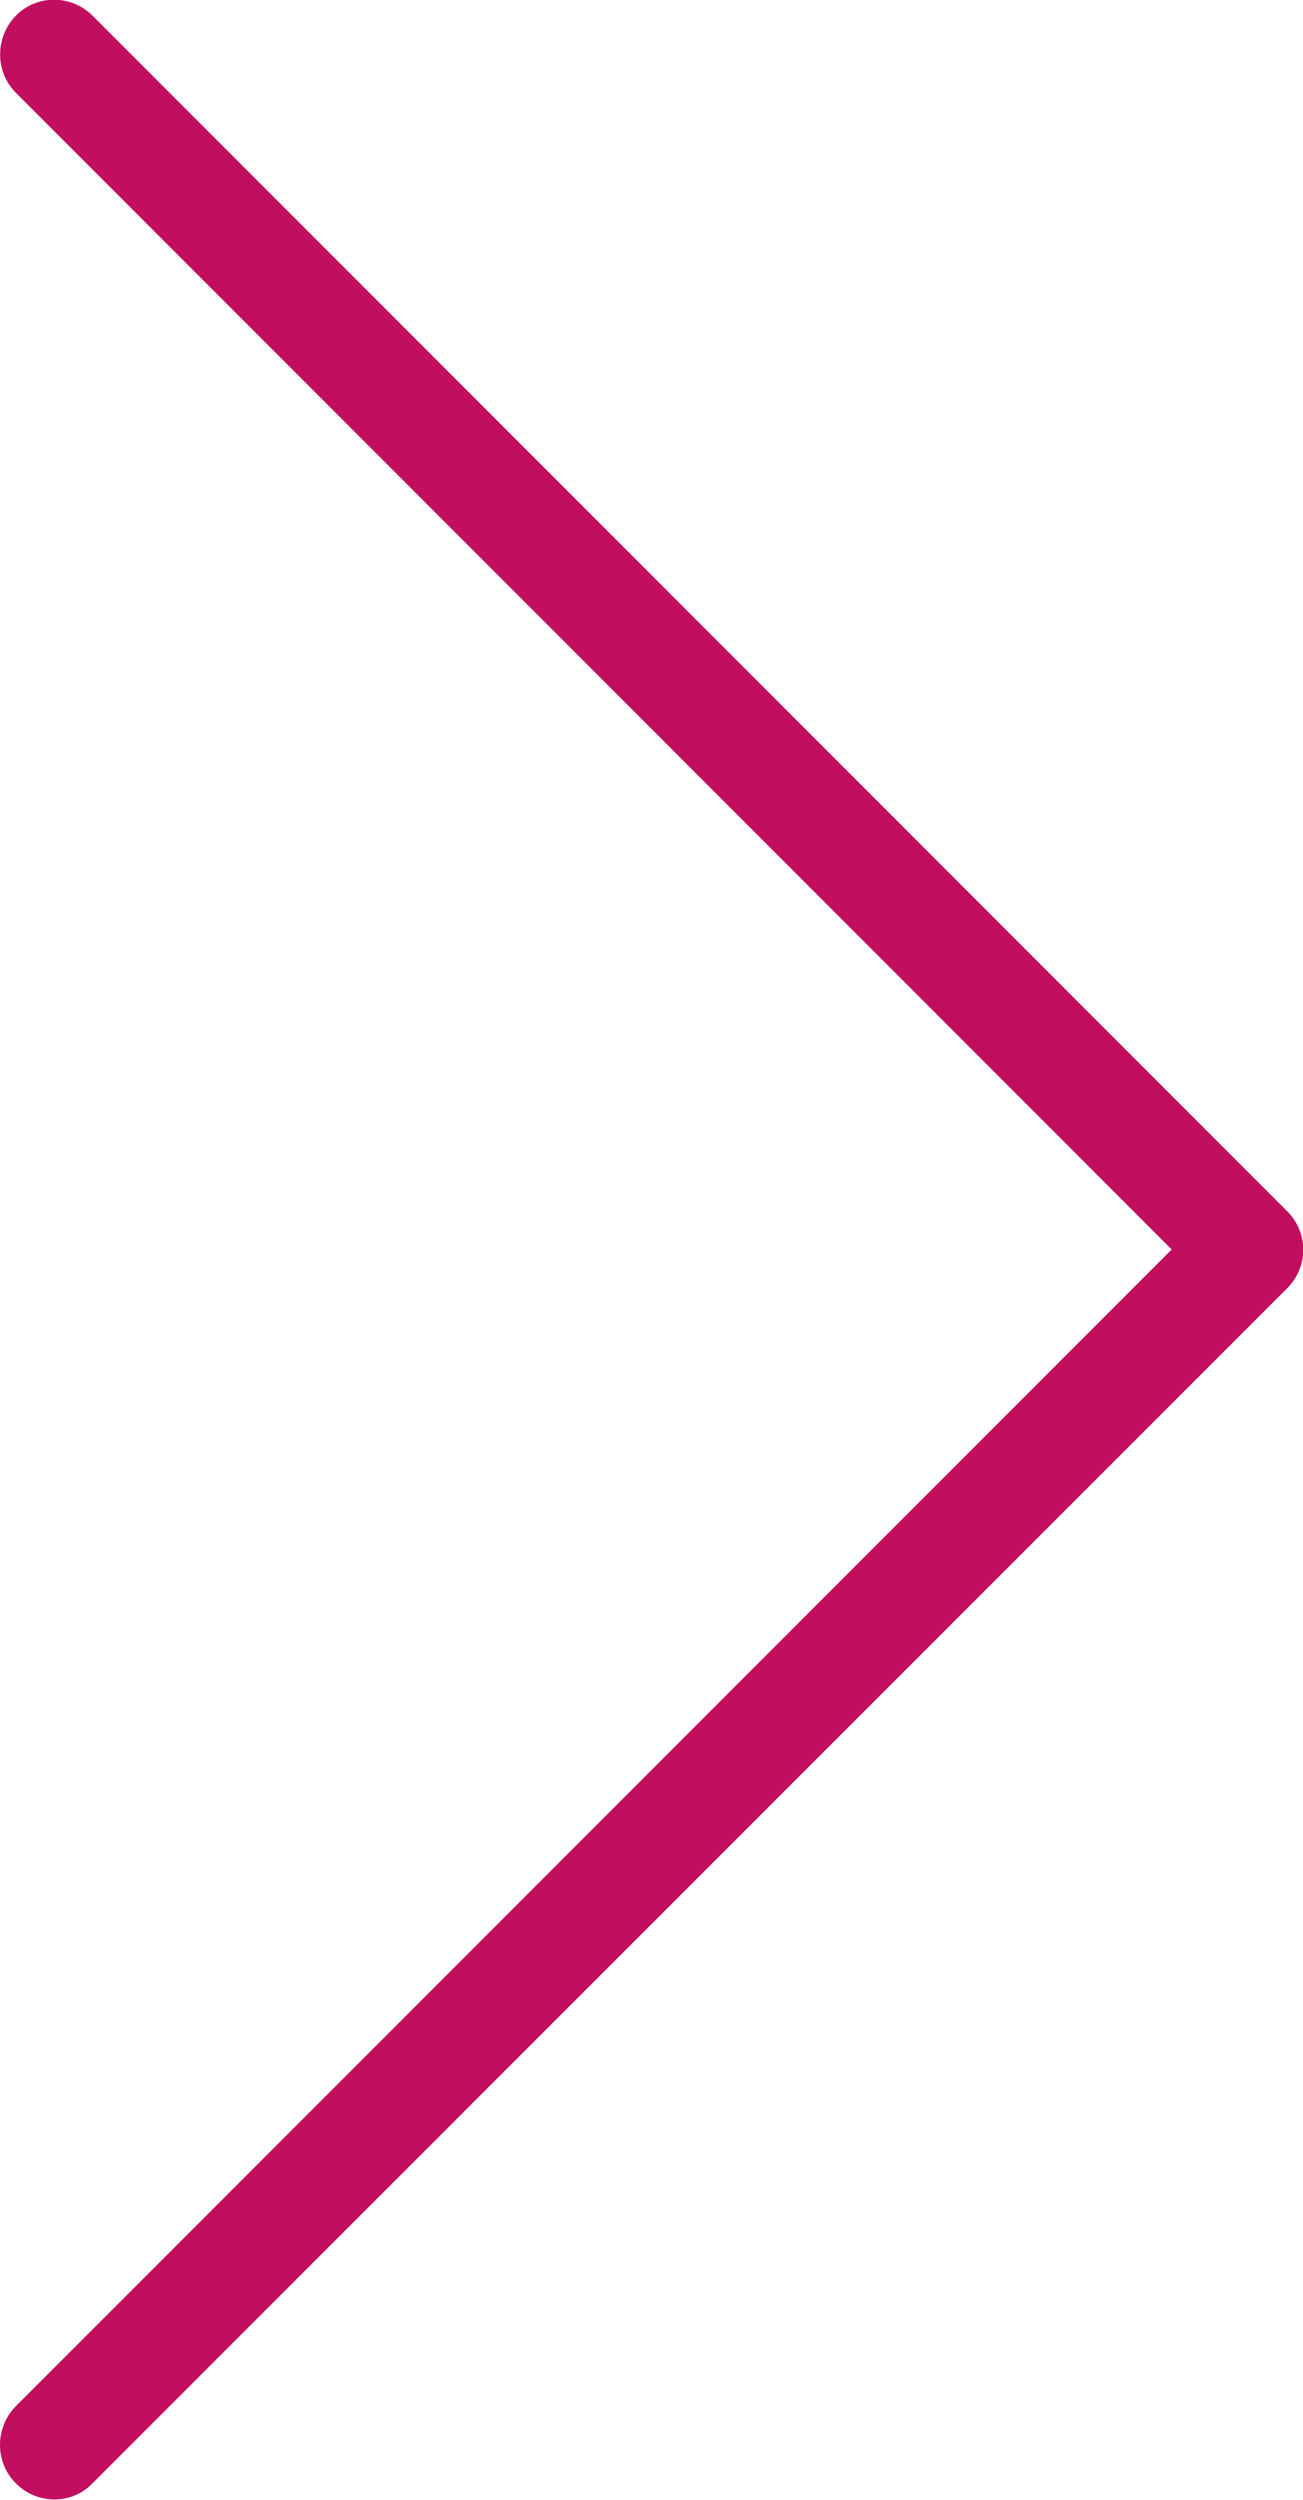<?xml version="1.0" encoding="UTF-8"?> <!-- Generator: Adobe Illustrator 27.0.0, SVG Export Plug-In . SVG Version: 6.00 Build 0) --> <svg xmlns="http://www.w3.org/2000/svg" xmlns:xlink="http://www.w3.org/1999/xlink" version="1.1" id="Capa_1" x="0px" y="0px" width="256px" height="490.8px" viewBox="0 0 256 490.8" style="enable-background:new 0 0 256 490.8;" xml:space="preserve"> <style type="text/css"> .st0{fill:#C20E5F;} </style> <path class="st0" d="M10.7,490.7C4.8,490.7,0,485.9,0,480c0-2.8,1.1-5.6,3.1-7.6l227.1-227.1L3.1,18.2C-1,14.1-1,7.3,3.1,3.1 s10.9-4.2,15.1,0l234.7,234.7c4.2,4.2,4.2,10.9,0,15.1L18.2,487.5C16.2,489.6,13.5,490.7,10.7,490.7z"></path> </svg> 
